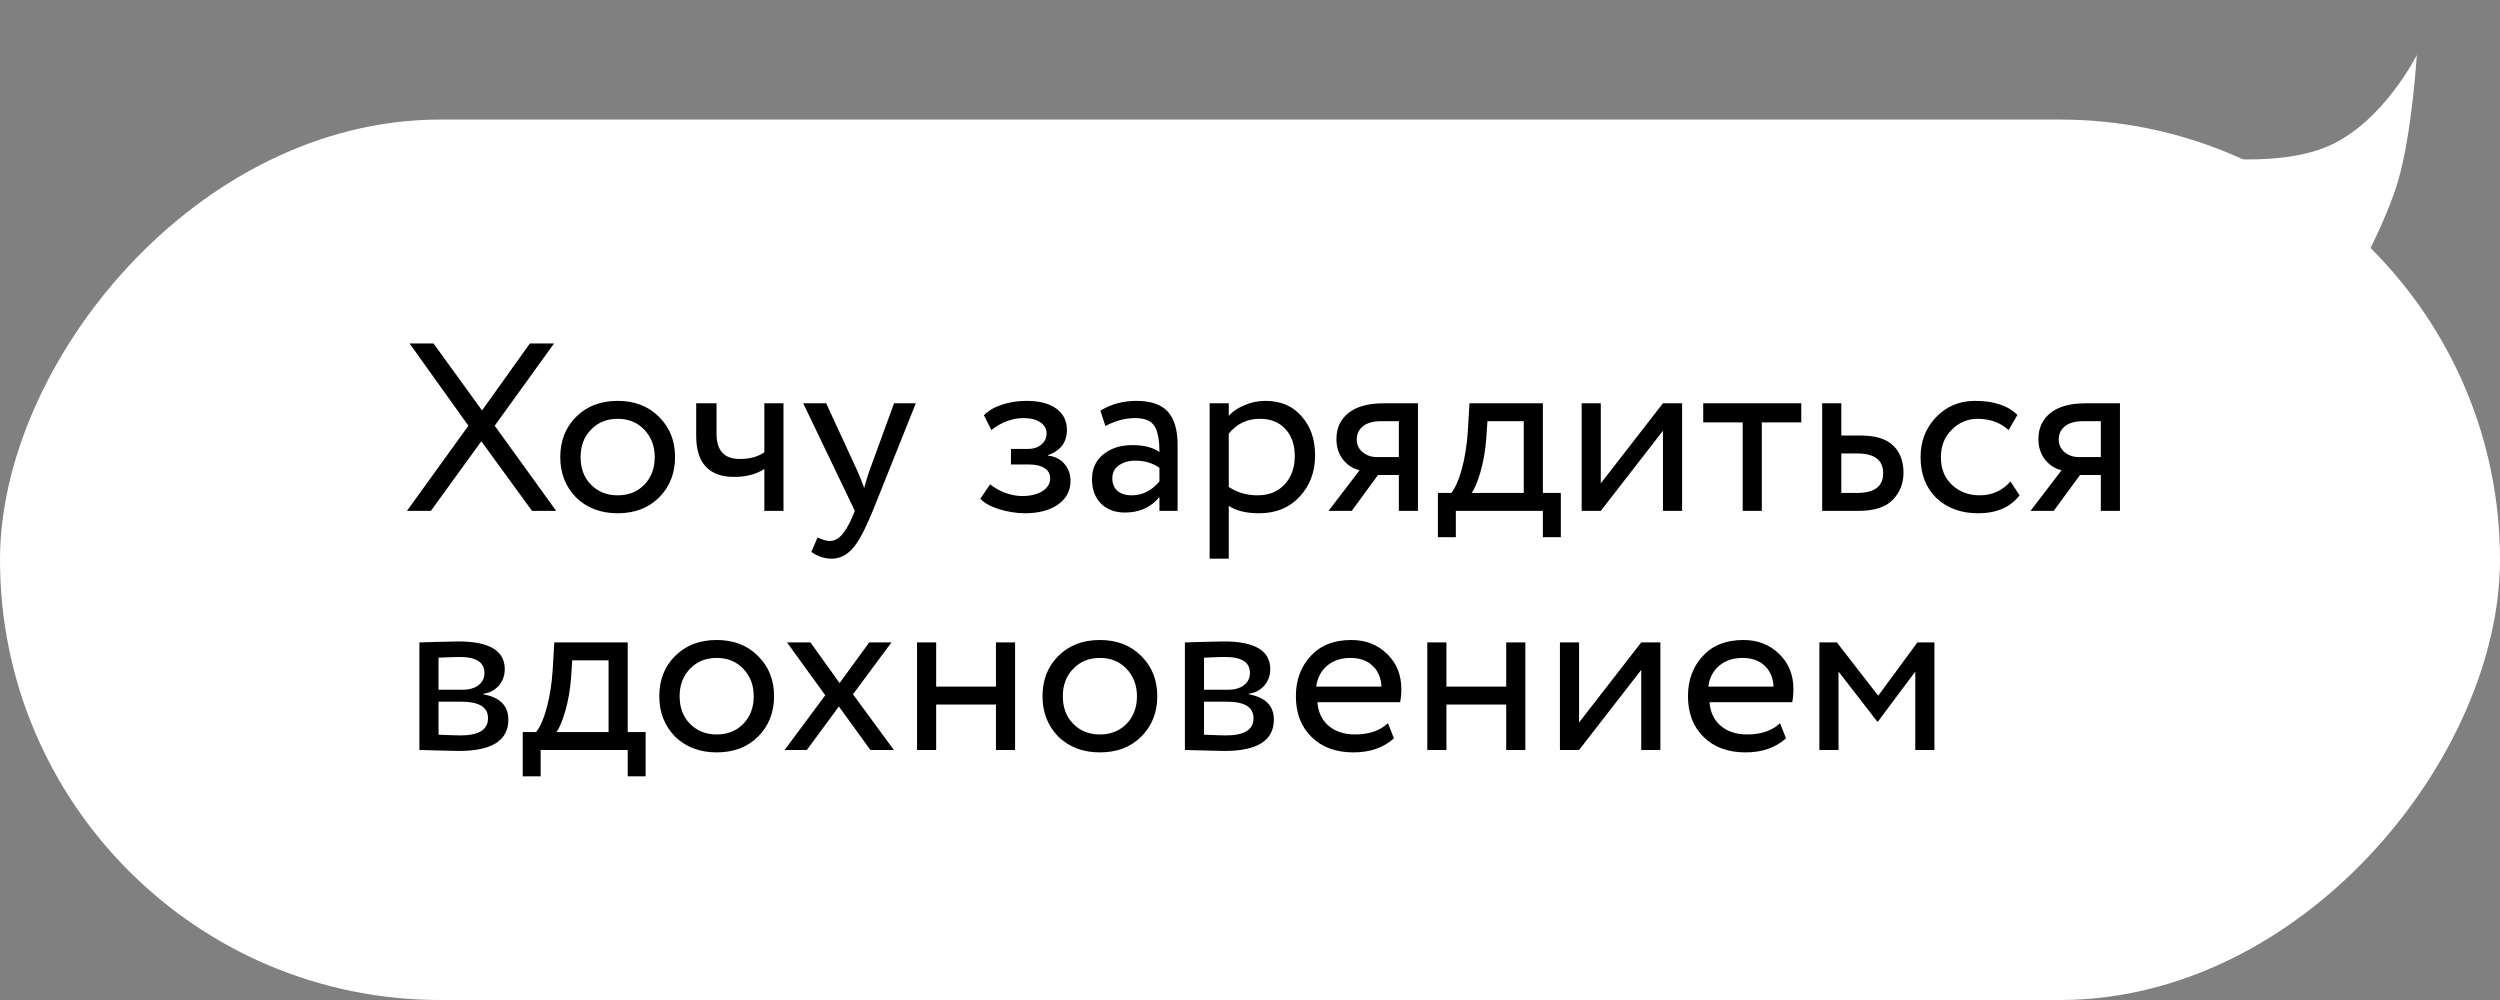 <?xml version="1.0" encoding="UTF-8"?> <svg xmlns="http://www.w3.org/2000/svg" width="230" height="92" viewBox="0 0 230 92" fill="none"><rect x="0" y="0" width="230" height="92" fill="#808080" stroke="none"/><rect width="230" height="81" rx="40.5" transform="matrix(-1 0 0 1 230 11)" fill="white"></rect><path d="M222.349 5.057C222.349 5.057 219.255 11.28 214.15 13.465C209.045 15.65 201.001 14.193 201.001 14.193L214.962 28.551C214.962 28.551 219.182 21.624 220.647 16.564C221.905 12.221 222.349 5.057 222.349 5.057Z" fill="white"></path><path d="M48.748 31.6H50.97L45.514 39.168L51.168 47H48.946L44.282 40.598L39.64 47H37.44L43.094 39.168L37.682 31.6H39.882L44.348 37.76L48.748 31.6ZM52.997 45.768C52.029 44.771 51.545 43.531 51.545 42.05C51.545 40.554 52.029 39.322 52.997 38.354C53.98 37.371 55.256 36.88 56.825 36.88C58.394 36.88 59.663 37.371 60.631 38.354C61.614 39.322 62.105 40.554 62.105 42.05C62.105 43.546 61.614 44.785 60.631 45.768C59.663 46.736 58.394 47.22 56.825 47.22C55.27 47.22 53.994 46.736 52.997 45.768ZM54.383 39.52C53.738 40.165 53.415 41.009 53.415 42.05C53.415 43.091 53.73 43.935 54.361 44.58C55.006 45.24 55.828 45.57 56.825 45.57C57.822 45.57 58.636 45.247 59.267 44.602C59.912 43.942 60.235 43.091 60.235 42.05C60.235 41.038 59.912 40.195 59.267 39.52C58.636 38.86 57.822 38.53 56.825 38.53C55.828 38.53 55.014 38.86 54.383 39.52ZM70.32 37.1H72.081V47H70.32V43.15C69.558 43.634 68.641 43.876 67.57 43.876C65.224 43.876 64.05 42.615 64.05 40.092V37.1H65.921V39.894C65.921 41.449 66.632 42.226 68.055 42.226C68.978 42.226 69.734 42.021 70.32 41.61V37.1ZM82.254 37.1H84.256L80.296 47C79.577 48.745 78.954 49.904 78.426 50.476C77.868 51.092 77.231 51.4 76.512 51.4C75.867 51.4 75.243 51.195 74.642 50.784L75.214 49.442C75.683 49.662 76.05 49.772 76.314 49.772C76.725 49.772 77.091 49.596 77.414 49.244C77.751 48.892 78.088 48.32 78.426 47.528L78.646 47L73.894 37.1H76.006L78.91 43.392C78.969 43.495 79.166 43.993 79.504 44.888C79.636 44.404 79.79 43.898 79.966 43.37L82.254 37.1ZM94.284 47.22C93.536 47.22 92.744 47.095 91.908 46.846C91.101 46.582 90.529 46.259 90.192 45.878L91.094 44.558C91.49 44.881 91.959 45.145 92.502 45.35C93.059 45.541 93.565 45.636 94.02 45.636C94.782 45.636 95.406 45.489 95.89 45.196C96.374 44.888 96.616 44.492 96.616 44.008C96.616 43.597 96.44 43.282 96.088 43.062C95.751 42.842 95.281 42.732 94.68 42.732H93.008V41.302H94.57C95.069 41.302 95.479 41.17 95.802 40.906C96.124 40.627 96.286 40.29 96.286 39.894C96.286 39.454 96.095 39.109 95.714 38.86C95.332 38.596 94.819 38.464 94.174 38.464C93.132 38.464 92.142 38.831 91.204 39.564L90.522 38.2C90.918 37.789 91.468 37.467 92.172 37.232C92.891 36.997 93.646 36.88 94.438 36.88C95.611 36.88 96.52 37.115 97.166 37.584C97.826 38.053 98.156 38.706 98.156 39.542C98.156 40.686 97.576 41.463 96.418 41.874V41.918C97.063 41.991 97.569 42.248 97.936 42.688C98.302 43.113 98.486 43.634 98.486 44.25C98.486 45.159 98.097 45.885 97.32 46.428C96.557 46.956 95.545 47.22 94.284 47.22ZM101.696 39.19L101.234 37.782C102.217 37.181 103.317 36.88 104.534 36.88C105.869 36.88 106.837 37.21 107.438 37.87C108.039 38.53 108.34 39.549 108.34 40.928V47H106.668V45.724C105.891 46.677 104.835 47.154 103.5 47.154C102.591 47.154 101.857 46.883 101.3 46.34C100.743 45.783 100.464 45.035 100.464 44.096C100.464 43.128 100.809 42.365 101.498 41.808C102.187 41.236 103.089 40.95 104.204 40.95C105.245 40.95 106.067 41.163 106.668 41.588C106.668 40.473 106.514 39.674 106.206 39.19C105.898 38.706 105.304 38.464 104.424 38.464C103.529 38.464 102.62 38.706 101.696 39.19ZM104.116 45.57C105.099 45.57 105.949 45.145 106.668 44.294V43.04C106.052 42.6 105.311 42.38 104.446 42.38C103.845 42.38 103.339 42.527 102.928 42.82C102.532 43.099 102.334 43.495 102.334 44.008C102.334 44.492 102.488 44.873 102.796 45.152C103.119 45.431 103.559 45.57 104.116 45.57ZM113.047 51.4H111.287V37.1H113.047V38.266C113.399 37.855 113.883 37.525 114.499 37.276C115.115 37.012 115.753 36.88 116.413 36.88C117.821 36.88 118.928 37.349 119.735 38.288C120.571 39.212 120.989 40.415 120.989 41.896C120.989 43.407 120.512 44.675 119.559 45.702C118.62 46.714 117.381 47.22 115.841 47.22C114.653 47.22 113.722 46.993 113.047 46.538V51.4ZM115.907 38.53C114.734 38.53 113.78 38.985 113.047 39.894V44.8C113.824 45.313 114.704 45.57 115.687 45.57C116.728 45.57 117.557 45.24 118.173 44.58C118.804 43.905 119.119 43.033 119.119 41.962C119.119 40.921 118.833 40.092 118.261 39.476C117.689 38.845 116.904 38.53 115.907 38.53ZM127.373 37.1H130.453V47H128.693V43.7H126.779L124.359 47H122.225L125.085 43.26C124.484 43.128 123.978 42.805 123.567 42.292C123.156 41.764 122.951 41.133 122.951 40.4C122.951 39.388 123.318 38.589 124.051 38.002C124.784 37.401 125.892 37.1 127.373 37.1ZM124.821 40.444C124.821 40.913 125.004 41.302 125.371 41.61C125.738 41.903 126.17 42.05 126.669 42.05H128.693V38.75H127.087C126.339 38.75 125.774 38.904 125.393 39.212C125.012 39.52 124.821 39.931 124.821 40.444ZM133.938 49.42H132.288V45.35H133.52C133.887 44.895 134.21 44.162 134.488 43.15C134.767 42.123 134.95 40.979 135.038 39.718L135.192 37.1H141.946V45.35H143.596V49.42H141.946V47H133.938V49.42ZM136.842 38.75L136.732 40.4C136.644 41.5 136.468 42.505 136.204 43.414C135.94 44.323 135.669 44.969 135.39 45.35H140.186V38.75H136.842ZM152.992 39.63L147.272 47H145.512V37.1H147.272V44.47L152.992 37.1H154.752V47H152.992V39.63ZM160.327 38.86H156.697V37.1H165.717V38.86H162.087V47H160.327V38.86ZM170.985 47H167.641V37.1H169.401V40.07H171.205C172.554 40.07 173.544 40.378 174.175 40.994C174.805 41.595 175.121 42.424 175.121 43.48C175.121 44.477 174.791 45.313 174.131 45.988C173.471 46.663 172.422 47 170.985 47ZM170.875 41.72H169.401V45.35H170.853C172.451 45.35 173.251 44.749 173.251 43.546C173.251 42.329 172.459 41.72 170.875 41.72ZM184.964 44.294L185.8 45.57C184.949 46.67 183.68 47.22 181.994 47.22C180.41 47.22 179.126 46.751 178.144 45.812C177.176 44.873 176.692 43.619 176.692 42.05C176.692 40.598 177.168 39.373 178.122 38.376C179.075 37.379 180.27 36.88 181.708 36.88C183.438 36.88 184.736 37.313 185.602 38.178L184.788 39.564C184.025 38.875 183.079 38.53 181.95 38.53C181.026 38.53 180.226 38.867 179.552 39.542C178.892 40.202 178.562 41.038 178.562 42.05C178.562 43.121 178.899 43.971 179.574 44.602C180.263 45.247 181.114 45.57 182.126 45.57C183.27 45.57 184.216 45.145 184.964 44.294ZM191.955 37.1H195.035V47H193.275V43.7H191.361L188.941 47H186.807L189.667 43.26C189.066 43.128 188.56 42.805 188.149 42.292C187.738 41.764 187.533 41.133 187.533 40.4C187.533 39.388 187.9 38.589 188.633 38.002C189.366 37.401 190.474 37.1 191.955 37.1ZM189.403 40.444C189.403 40.913 189.586 41.302 189.953 41.61C190.32 41.903 190.752 42.05 191.251 42.05H193.275V38.75H191.669C190.921 38.75 190.356 38.904 189.975 39.212C189.594 39.52 189.403 39.931 189.403 40.444ZM38.584 69V59.1C38.657 59.1 38.76 59.1 38.892 59.1C39.024 59.085 39.215 59.078 39.464 59.078C39.713 59.063 39.941 59.056 40.146 59.056C41.231 59.027 41.906 59.012 42.17 59.012C45.015 59.012 46.438 59.863 46.438 61.564C46.438 62.151 46.255 62.657 45.888 63.082C45.521 63.493 45.045 63.742 44.458 63.83V63.874C45.998 64.153 46.768 64.93 46.768 66.206C46.768 68.127 45.25 69.088 42.214 69.088C42.067 69.088 41.422 69.073 40.278 69.044C40.058 69.044 39.816 69.037 39.552 69.022C39.288 69.022 39.083 69.015 38.936 69C38.789 69 38.672 69 38.584 69ZM42.456 64.556H40.344V67.592C41.4 67.636 42.075 67.658 42.368 67.658C44.055 67.658 44.898 67.13 44.898 66.074C44.898 65.062 44.084 64.556 42.456 64.556ZM42.302 60.442C41.877 60.442 41.224 60.464 40.344 60.508V63.456H42.566C43.167 63.456 43.651 63.317 44.018 63.038C44.385 62.759 44.568 62.385 44.568 61.916C44.568 60.933 43.813 60.442 42.302 60.442ZM49.741 71.42H48.091V67.35H49.323C49.69 66.895 50.012 66.162 50.291 65.15C50.57 64.123 50.753 62.979 50.841 61.718L50.995 59.1H57.749V67.35H59.399V71.42H57.749V69H49.741V71.42ZM52.645 60.75L52.535 62.4C52.447 63.5 52.271 64.505 52.007 65.414C51.743 66.323 51.472 66.969 51.193 67.35H55.989V60.75H52.645ZM62.106 67.768C61.139 66.771 60.654 65.531 60.654 64.05C60.654 62.554 61.139 61.322 62.106 60.354C63.089 59.371 64.365 58.88 65.934 58.88C67.504 58.88 68.772 59.371 69.74 60.354C70.723 61.322 71.215 62.554 71.215 64.05C71.215 65.546 70.723 66.785 69.74 67.768C68.772 68.736 67.504 69.22 65.934 69.22C64.38 69.22 63.104 68.736 62.106 67.768ZM63.492 61.52C62.847 62.165 62.525 63.009 62.525 64.05C62.525 65.091 62.84 65.935 63.471 66.58C64.116 67.24 64.937 67.57 65.934 67.57C66.932 67.57 67.746 67.247 68.376 66.602C69.022 65.942 69.344 65.091 69.344 64.05C69.344 63.038 69.022 62.195 68.376 61.52C67.746 60.86 66.932 60.53 65.934 60.53C64.937 60.53 64.123 60.86 63.492 61.52ZM79.971 59.1H82.017L78.475 63.874L82.237 69H80.081L77.177 64.996L74.229 69H72.183L75.923 63.962L72.403 59.1H74.559L77.243 62.84L79.971 59.1ZM93.387 69H91.627V64.82H86.127V69H84.367V59.1H86.127V63.17H91.627V59.1H93.387V69ZM97.362 67.768C96.394 66.771 95.91 65.531 95.91 64.05C95.91 62.554 96.394 61.322 97.362 60.354C98.345 59.371 99.621 58.88 101.19 58.88C102.76 58.88 104.028 59.371 104.996 60.354C105.979 61.322 106.47 62.554 106.47 64.05C106.47 65.546 105.979 66.785 104.996 67.768C104.028 68.736 102.76 69.22 101.19 69.22C99.636 69.22 98.36 68.736 97.362 67.768ZM98.748 61.52C98.103 62.165 97.78 63.009 97.78 64.05C97.78 65.091 98.096 65.935 98.726 66.58C99.372 67.24 100.193 67.57 101.19 67.57C102.188 67.57 103.002 67.247 103.632 66.602C104.278 65.942 104.6 65.091 104.6 64.05C104.6 63.038 104.278 62.195 103.632 61.52C103.002 60.86 102.188 60.53 101.19 60.53C100.193 60.53 99.379 60.86 98.748 61.52ZM109.01 69V59.1C109.083 59.1 109.186 59.1 109.318 59.1C109.45 59.085 109.64 59.078 109.89 59.078C110.139 59.063 110.366 59.056 110.572 59.056C111.657 59.027 112.332 59.012 112.596 59.012C115.441 59.012 116.864 59.863 116.864 61.564C116.864 62.151 116.68 62.657 116.314 63.082C115.947 63.493 115.47 63.742 114.884 63.83V63.874C116.424 64.153 117.194 64.93 117.194 66.206C117.194 68.127 115.676 69.088 112.64 69.088C112.493 69.088 111.848 69.073 110.704 69.044C110.484 69.044 110.242 69.037 109.978 69.022C109.714 69.022 109.508 69.015 109.362 69C109.215 69 109.098 69 109.01 69ZM112.882 64.556H110.77V67.592C111.826 67.636 112.5 67.658 112.794 67.658C114.48 67.658 115.324 67.13 115.324 66.074C115.324 65.062 114.51 64.556 112.882 64.556ZM112.728 60.442C112.302 60.442 111.65 60.464 110.77 60.508V63.456H112.992C113.593 63.456 114.077 63.317 114.444 63.038C114.81 62.759 114.994 62.385 114.994 61.916C114.994 60.933 114.238 60.442 112.728 60.442ZM127.691 66.536L128.241 67.922C127.288 68.787 126.048 69.22 124.523 69.22C122.91 69.22 121.626 68.751 120.673 67.812C119.705 66.873 119.221 65.619 119.221 64.05C119.221 62.569 119.676 61.337 120.585 60.354C121.48 59.371 122.726 58.88 124.325 58.88C125.645 58.88 126.738 59.305 127.603 60.156C128.483 60.992 128.923 62.077 128.923 63.412C128.923 63.837 128.886 64.233 128.813 64.6H121.201C121.274 65.524 121.619 66.25 122.235 66.778C122.866 67.306 123.672 67.57 124.655 67.57C125.946 67.57 126.958 67.225 127.691 66.536ZM124.237 60.53C123.372 60.53 122.653 60.772 122.081 61.256C121.524 61.74 121.194 62.378 121.091 63.17H127.097C127.053 62.349 126.774 61.703 126.261 61.234C125.762 60.765 125.088 60.53 124.237 60.53ZM140.331 69H138.571V64.82H133.071V69H131.311V59.1H133.071V63.17H138.571V59.1H140.331V69ZM150.994 61.63L145.274 69H143.514V59.1H145.274V66.47L150.994 59.1H152.754V69H150.994V61.63ZM163.763 66.536L164.313 67.922C163.36 68.787 162.12 69.22 160.595 69.22C158.982 69.22 157.698 68.751 156.745 67.812C155.777 66.873 155.293 65.619 155.293 64.05C155.293 62.569 155.748 61.337 156.657 60.354C157.552 59.371 158.798 58.88 160.397 58.88C161.717 58.88 162.81 59.305 163.675 60.156C164.555 60.992 164.995 62.077 164.995 63.412C164.995 63.837 164.958 64.233 164.885 64.6H157.273C157.346 65.524 157.691 66.25 158.307 66.778C158.938 67.306 159.744 67.57 160.727 67.57C162.018 67.57 163.03 67.225 163.763 66.536ZM160.309 60.53C159.444 60.53 158.725 60.772 158.153 61.256C157.596 61.74 157.266 62.378 157.163 63.17H163.169C163.125 62.349 162.846 61.703 162.333 61.234C161.834 60.765 161.16 60.53 160.309 60.53ZM169.143 69H167.383V59.1H168.989L172.795 64.006L176.403 59.1H177.965V69H176.205V61.784L172.773 66.382H172.707L169.143 61.784V69Z" fill="black"></path></svg> 